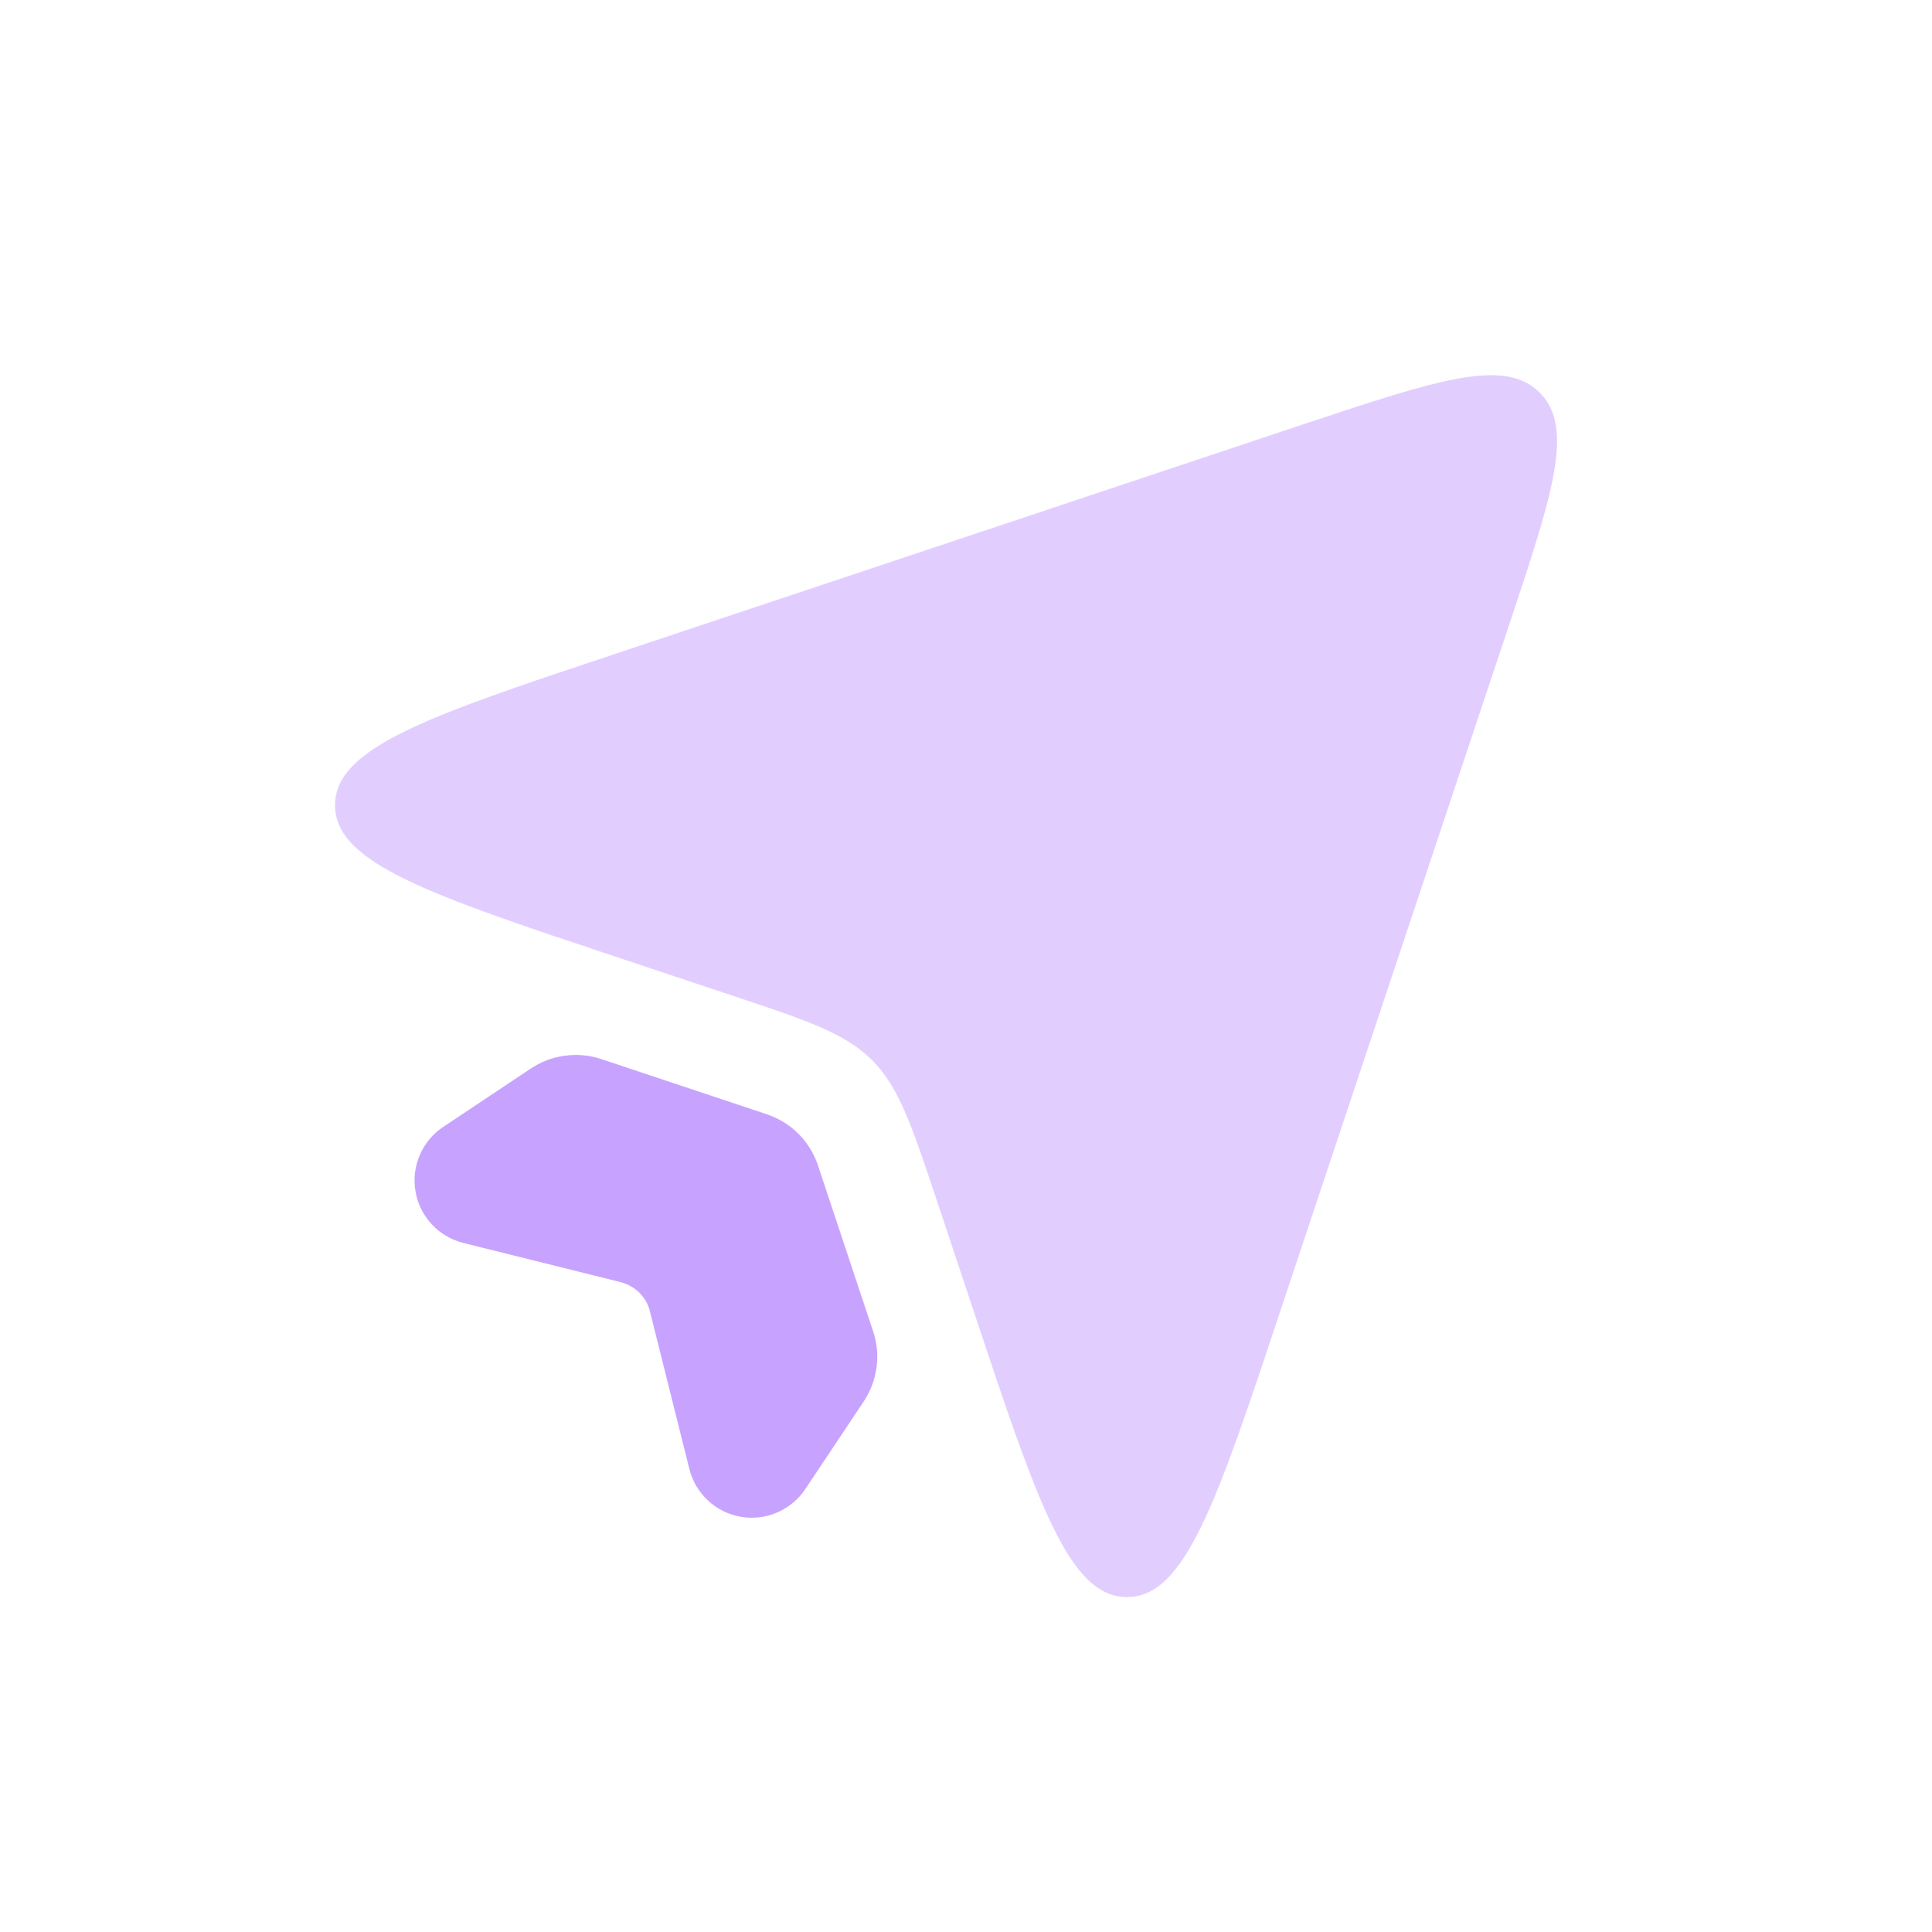<svg width="14" height="14" viewBox="0 0 14 14" fill="none" xmlns="http://www.w3.org/2000/svg">
<path d="M4.487 6.941L5.309 7.215C5.853 7.396 6.124 7.487 6.319 7.682C6.514 7.877 6.605 8.149 6.786 8.691L7.06 9.514C7.517 10.887 7.746 11.573 8.167 11.573C8.587 11.573 8.816 10.887 9.273 9.514L10.929 4.548C11.251 3.582 11.412 3.099 11.157 2.845C10.902 2.59 10.419 2.751 9.453 3.072L4.486 4.729C3.115 5.185 2.428 5.414 2.428 5.835C2.428 6.255 3.114 6.484 4.487 6.941Z" fill="#C7A3FF" fill-opacity="0.32"/>
<path d="M4.487 6.941L5.309 7.215C5.853 7.396 6.124 7.487 6.319 7.682C6.514 7.877 6.605 8.149 6.786 8.691L7.06 9.514C7.517 10.887 7.746 11.573 8.167 11.573C8.587 11.573 8.816 10.887 9.273 9.514L10.929 4.548C11.251 3.582 11.412 3.099 11.157 2.845C10.902 2.59 10.419 2.751 9.453 3.072L4.486 4.729C3.115 5.185 2.428 5.414 2.428 5.835C2.428 6.255 3.114 6.484 4.487 6.941Z" fill="#C7A3FF" fill-opacity="0.32"/>
<path d="M5.558 8.075L4.355 7.674C4.271 7.646 4.182 7.638 4.094 7.65C4.006 7.661 3.922 7.693 3.848 7.742L3.212 8.166C3.137 8.216 3.077 8.287 3.042 8.37C3.006 8.453 2.995 8.545 3.011 8.634C3.026 8.723 3.067 8.806 3.129 8.872C3.19 8.938 3.27 8.985 3.358 9.007L4.498 9.291C4.549 9.304 4.596 9.331 4.634 9.368C4.671 9.406 4.698 9.452 4.71 9.504L4.995 10.644C5.017 10.732 5.064 10.812 5.13 10.873C5.196 10.935 5.279 10.976 5.368 10.991C5.457 11.007 5.549 10.996 5.632 10.96C5.715 10.924 5.786 10.865 5.836 10.79L6.26 10.154C6.309 10.08 6.34 9.996 6.352 9.908C6.364 9.82 6.355 9.731 6.327 9.647L5.927 8.444C5.898 8.358 5.85 8.28 5.786 8.216C5.722 8.152 5.644 8.104 5.558 8.075Z" fill="#C7A3FF"/>
</svg>
